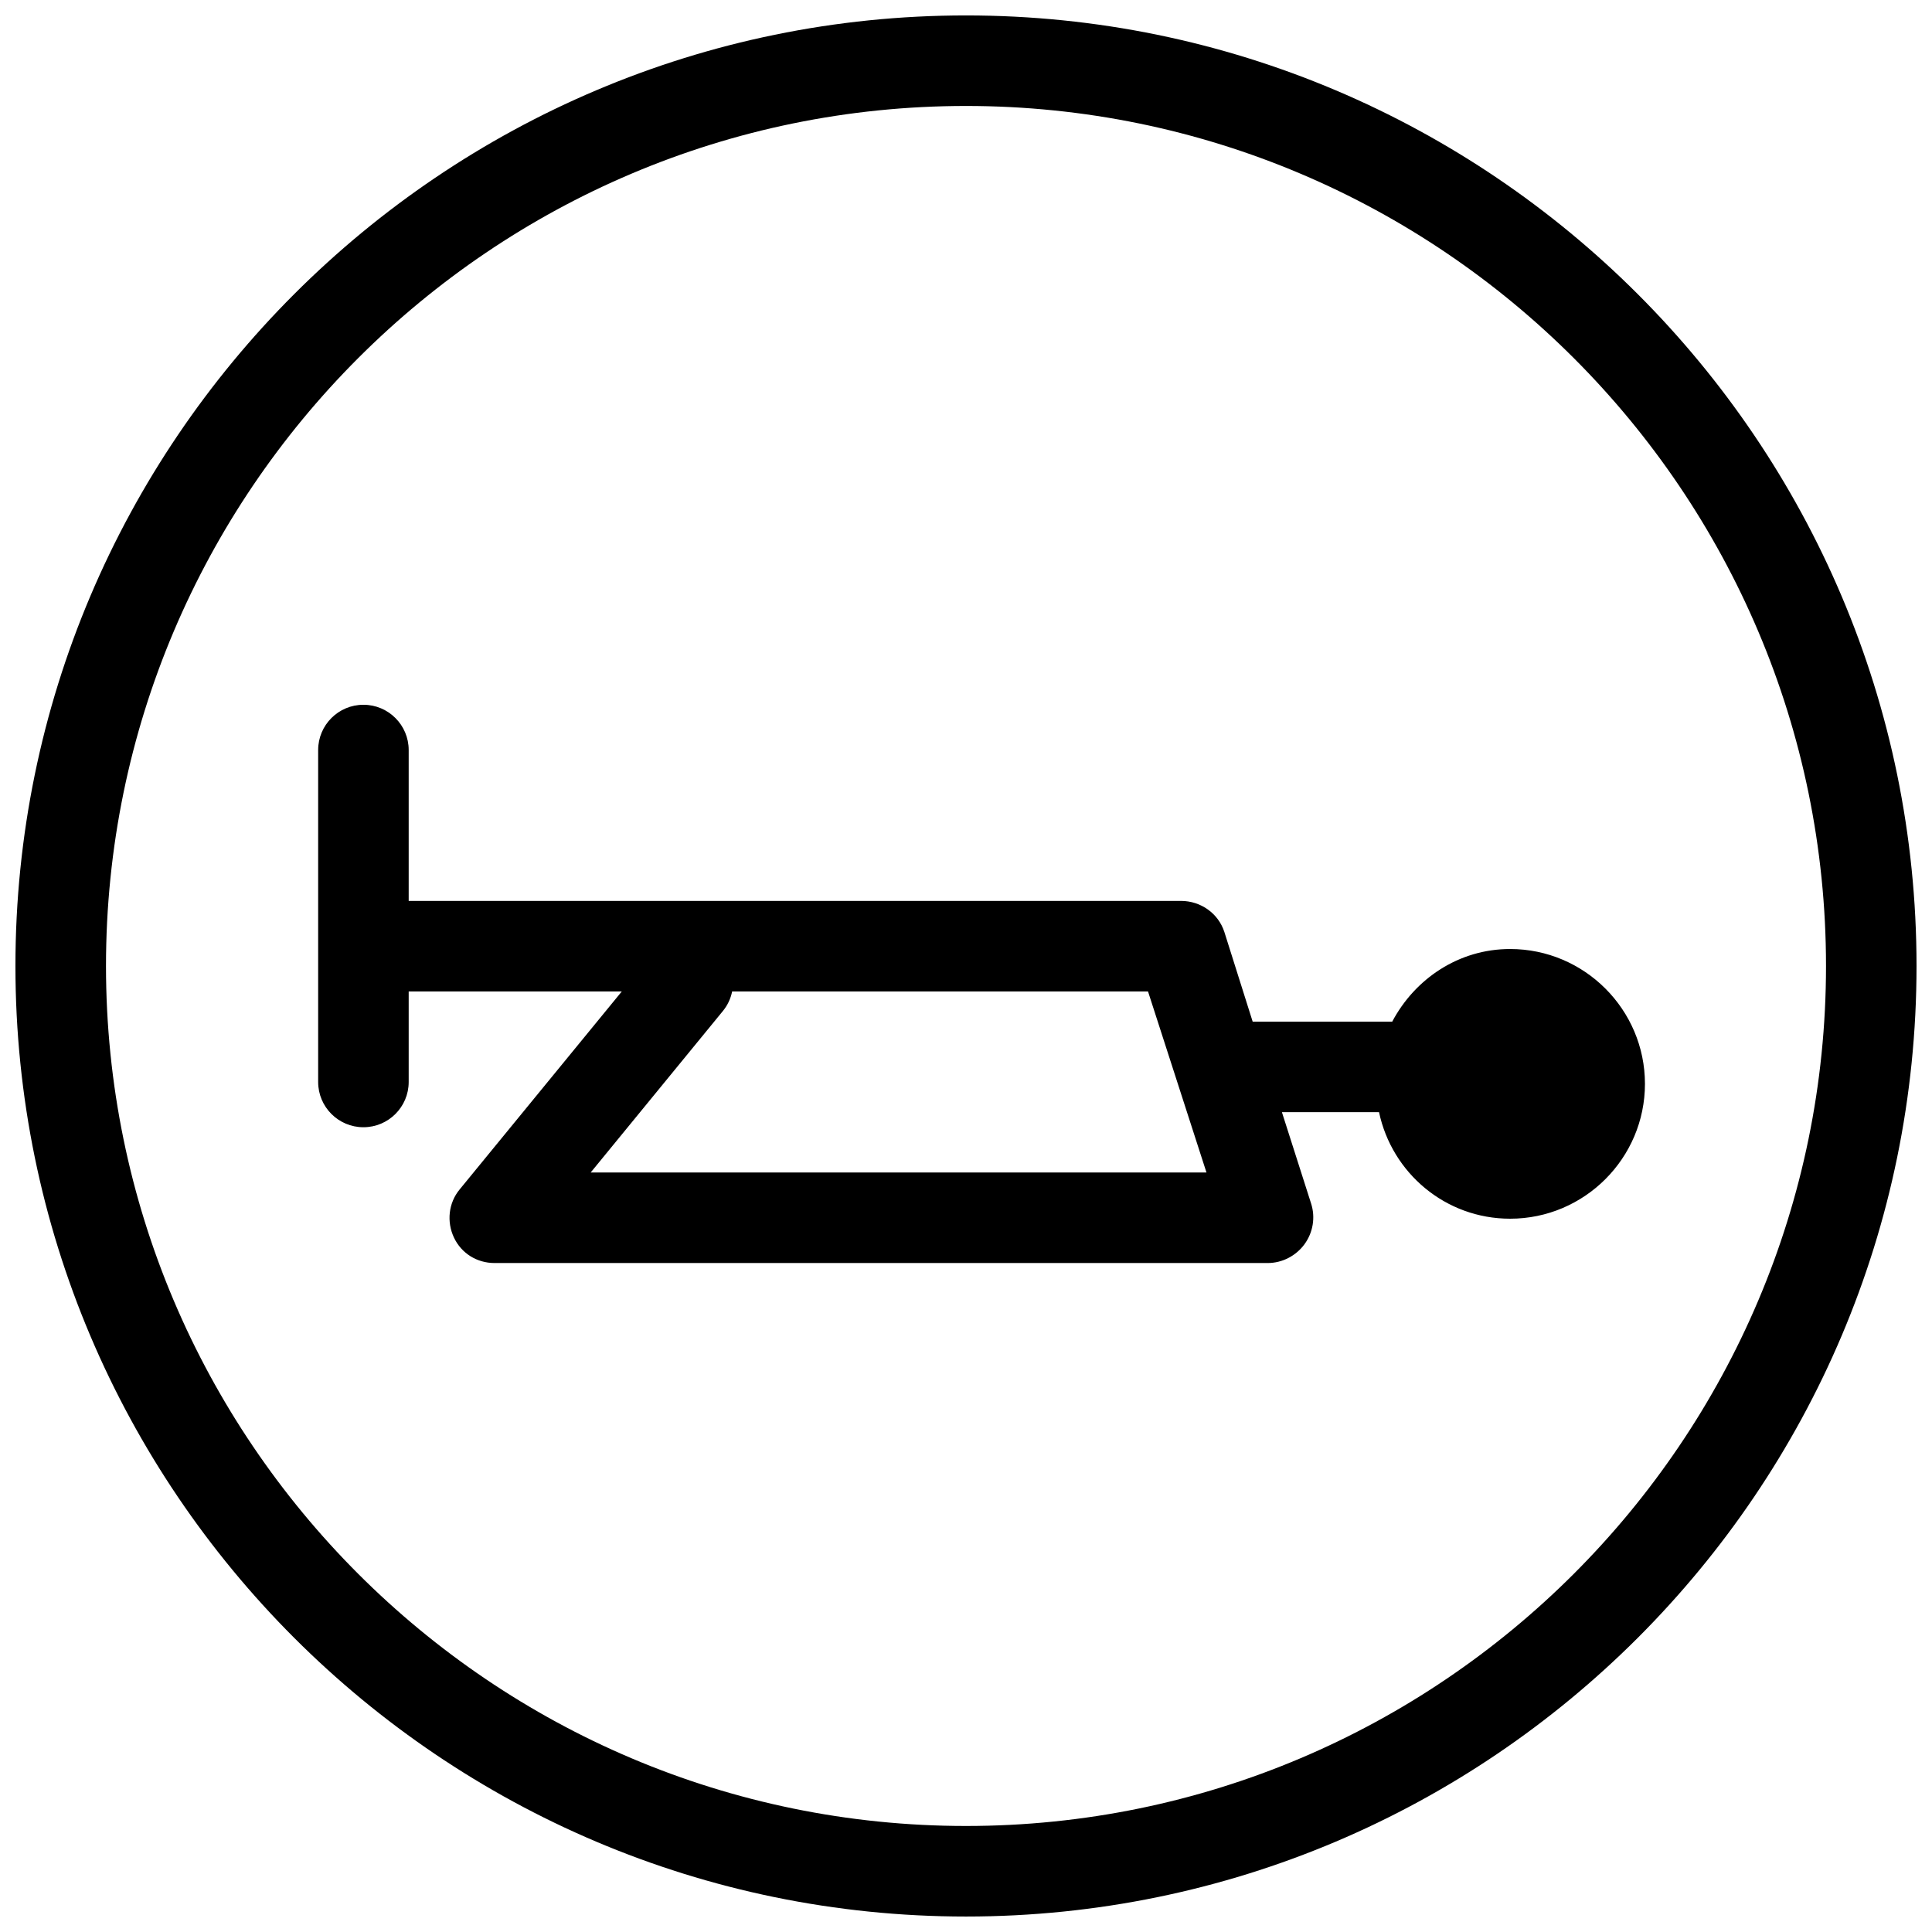 <?xml version="1.0" encoding="UTF-8"?>
<!-- Uploaded to: ICON Repo, www.svgrepo.com, Generator: ICON Repo Mixer Tools -->
<svg width="800px" height="800px" version="1.1" viewBox="144 144 512 512" xmlns="http://www.w3.org/2000/svg">
 <defs>
  <clipPath id="a">
   <path d="m148.09 148.09h503.81v503.81h-503.81z"/>
  </clipPath>
 </defs>
 <g clip-path="url(#a)">
  <path d="m400 148.09c-138.9 0-251.91 113-251.91 251.91 0 138.9 113 251.9 251.91 251.9 138.9 0 251.9-113 251.9-251.9 0-138.9-113-251.91-251.9-251.91zm0 23.992c125.67 0 227.91 102.24 227.91 227.91 0 125.67-102.24 227.91-227.91 227.91-125.68 0-227.91-102.24-227.91-227.91 0-125.68 102.24-227.91 227.91-227.91zm-159.69 158.69c-6.621 0-11.996 5.375-11.996 11.996v87.969c0 6.621 5.375 11.992 11.996 11.992s11.996-5.371 11.996-11.992v-23.992h56.477l-42.98 52.48c-2.953 3.582-3.477 8.555-1.5 12.746 1.98 4.195 6.106 6.746 10.746 6.746h204.92c3.832 0 7.484-1.895 9.746-5 2.254-3.086 2.918-7.098 1.75-10.742l-7.746-24.242h25.738c3.414 16.125 17.602 28.238 34.738 28.238 19.688 0 35.734-16.047 35.734-35.734 0-19.691-16.047-35.738-35.734-35.738-13.668 0-25.258 7.945-31.238 19.242h-36.988l-7.496-23.742c-1.598-4.965-6.281-8.246-11.496-8.246h-204.67v-39.984c0-6.621-5.375-11.996-11.996-11.996zm97.715 75.973h110.21l15.492 47.98h-163.19l34.988-42.734c1.305-1.574 2.121-3.375 2.5-5.246z" fill-rule="evenodd"/>
 </g>
</svg>